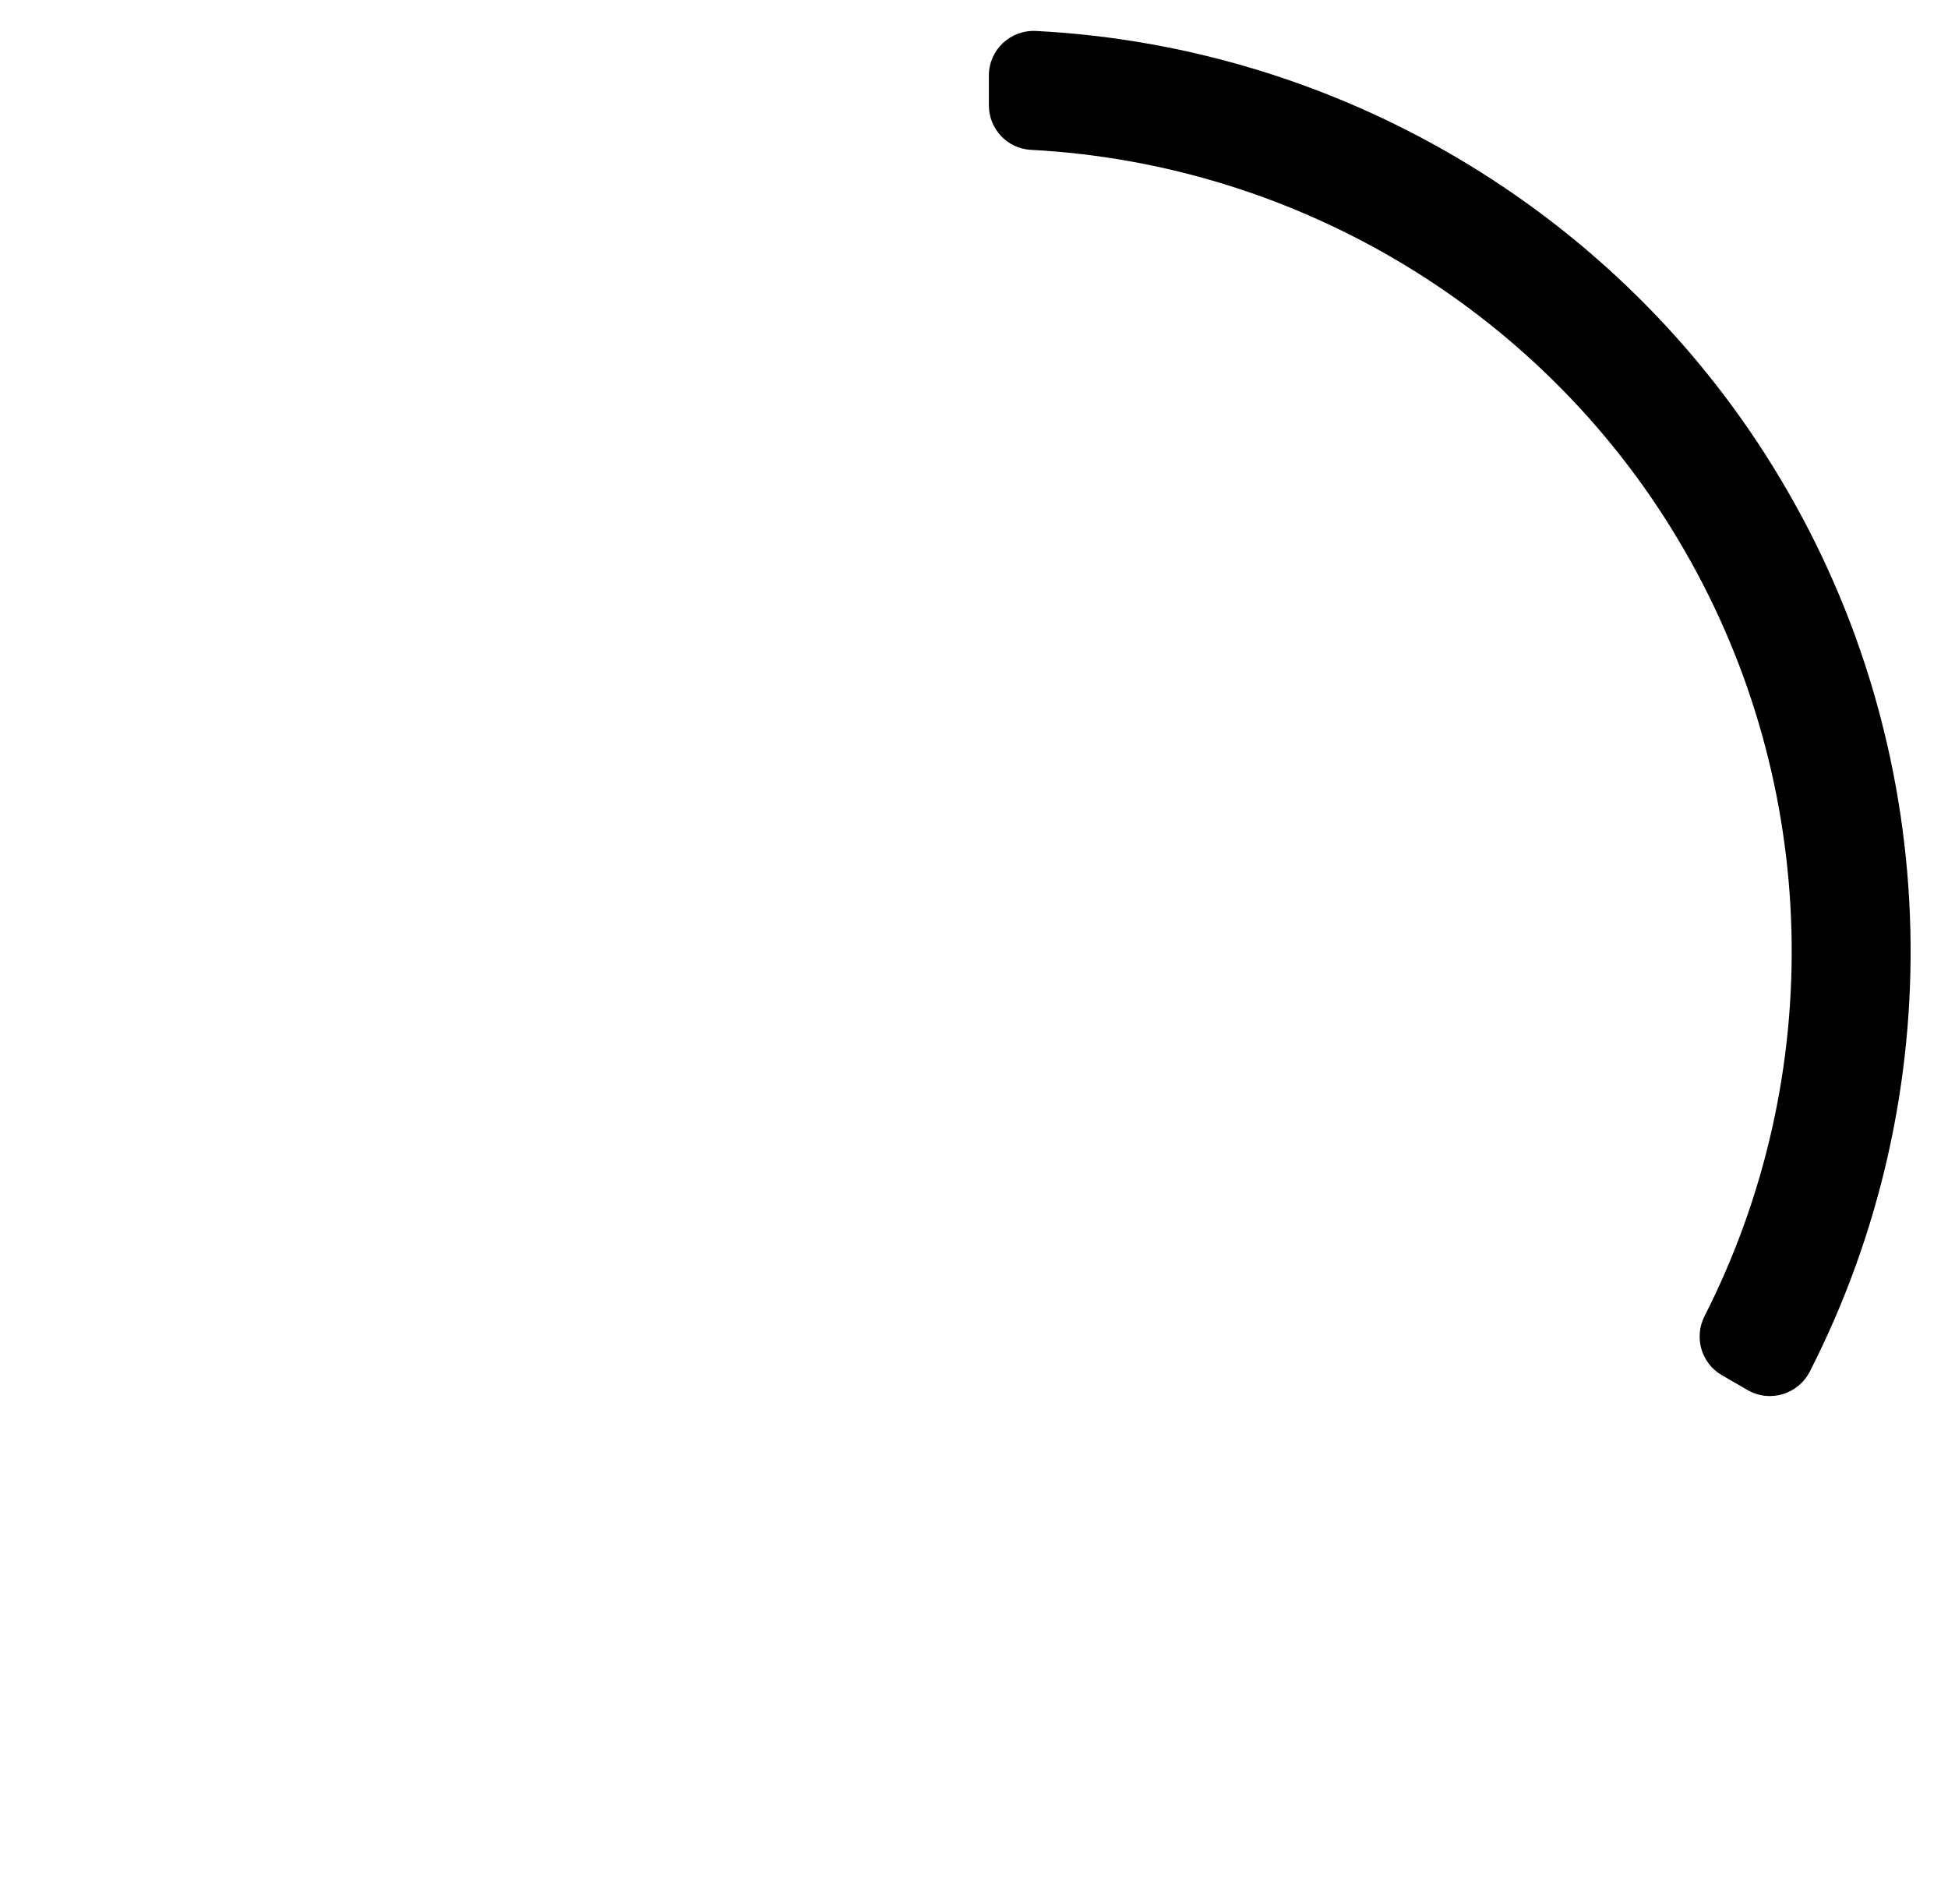 <?xml version="1.0" standalone="no"?>
<!DOCTYPE svg PUBLIC "-//W3C//DTD SVG 1.1//EN" "http://www.w3.org/Graphics/SVG/1.1/DTD/svg11.dtd" >
<svg xmlns="http://www.w3.org/2000/svg" xmlns:xlink="http://www.w3.org/1999/xlink" version="1.1" viewBox="-10 0 524 512">
   <path fill="currentColor"
d="M460.115 373.846l-6.941 -4.008c-5.546 -3.202 -7.563 -10.177 -4.661 -15.886c32.972 -64.838 31.167 -142.731 -5.415 -205.954c-36.504 -63.356 -103.117 -103.876 -175.8 -107.701c-6.346 -0.334 -11.298 -5.621 -11.298 -11.976
v-8.013c0 -6.903 5.808 -12.337 12.703 -11.981c83.552 4.306 160.157 50.861 202.105 123.67c42.069 72.703 44.083 162.322 6.034 236.838c-3.14 6.149 -10.75 8.462 -16.727 5.011z" />
</svg>
